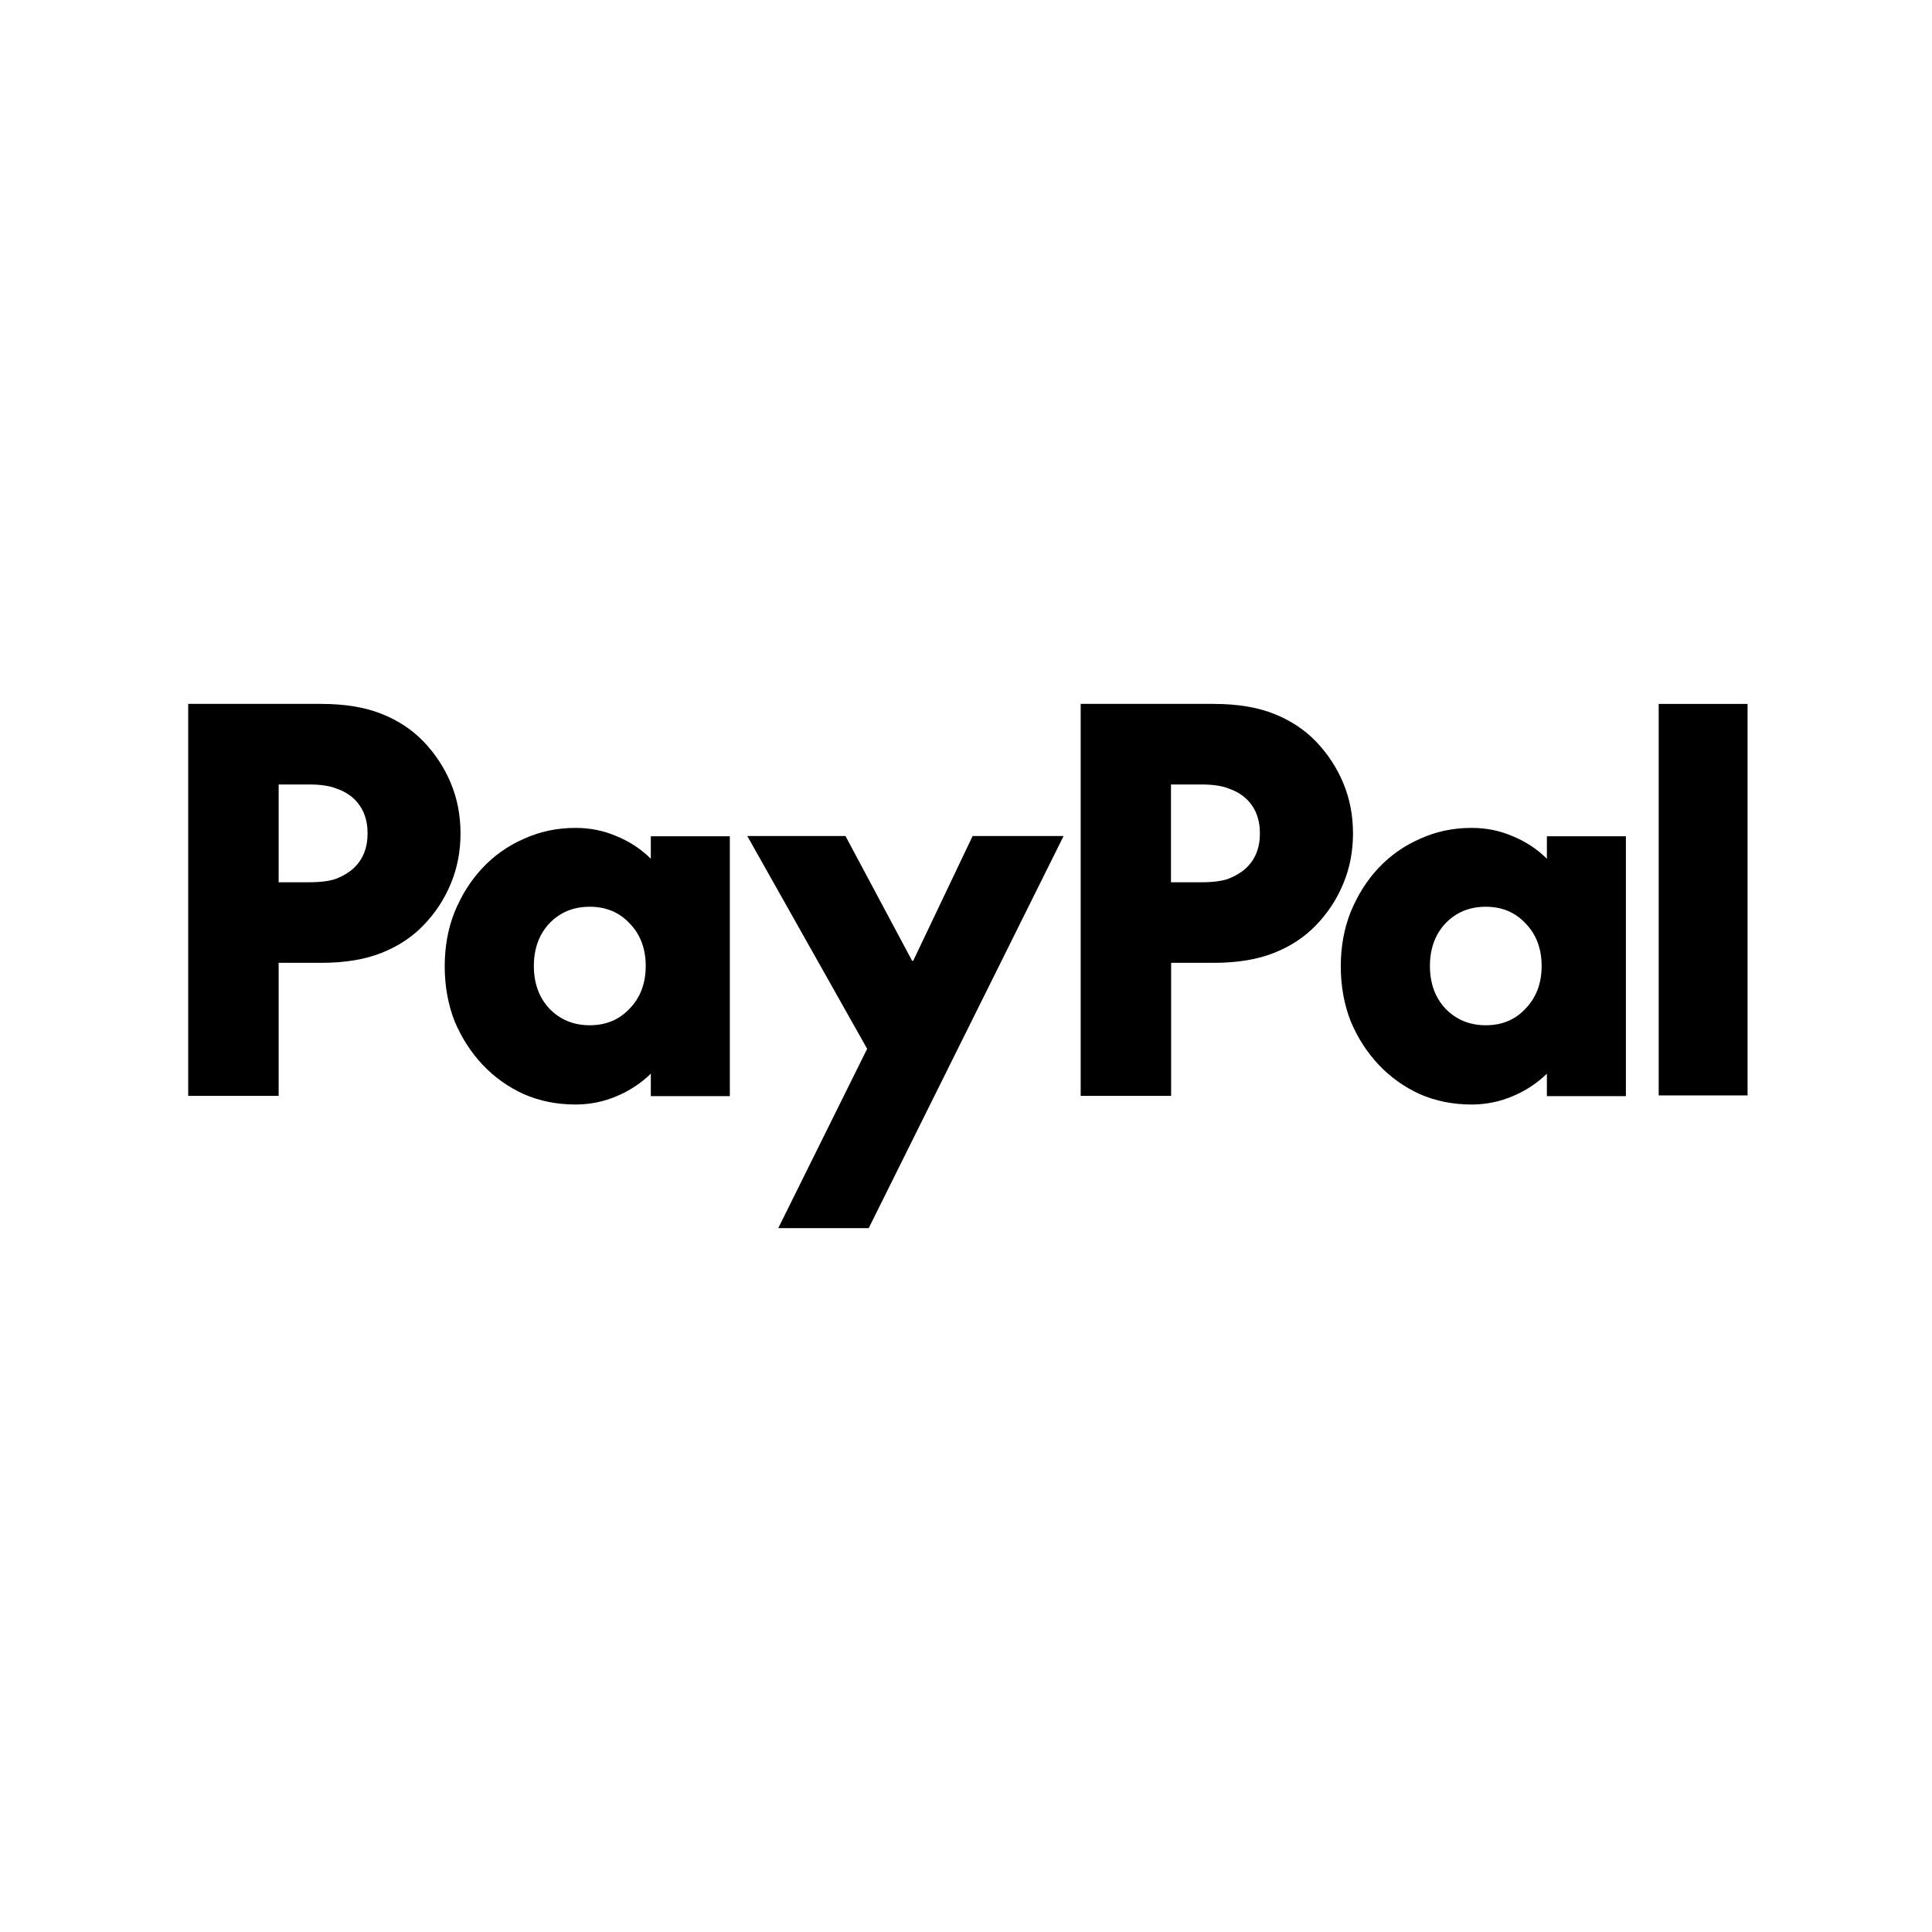 <svg width="512" height="512" viewBox="0 0 512 512" fill="none" xmlns="http://www.w3.org/2000/svg">
<g id="Frame 26" clip-path="url(#clip0_144_147)">
<g id="paypal-400-200 1">
<g id="uuid-a3c98251-6a31-411e-9e6c-9698932a6b07">
<path id="Vector" d="M463.125 186.545V290.293H439.57V186.545H463.125ZM430.878 221.555V290.486H409.94V284.538C407.281 287.133 404.251 289.079 400.917 290.486C397.542 291.935 393.878 292.708 389.966 292.708C385.048 292.708 380.475 291.783 376.274 289.962C372.072 288.03 368.422 285.422 365.323 282.123C362.209 278.811 359.744 274.947 357.912 270.559C356.176 266.074 355.322 261.244 355.322 256.083C355.322 250.922 356.176 246.161 357.912 241.758C359.744 237.273 362.196 233.354 365.323 230.028C368.408 226.744 372.141 224.108 376.274 222.314C380.475 220.382 385.048 219.402 389.966 219.402C393.878 219.402 397.528 220.134 400.917 221.624C404.292 223.004 407.323 224.978 409.94 227.572V221.624H430.878V221.555ZM393.754 271.704C398.038 271.704 401.551 270.255 404.292 267.288C407.13 264.349 408.548 260.582 408.548 256C408.548 251.418 407.13 247.623 404.292 244.712C401.551 241.772 398.024 240.296 393.754 240.296C389.484 240.296 385.902 241.745 383.051 244.712C380.31 247.651 378.946 251.418 378.946 256C378.946 260.582 380.323 264.377 383.051 267.288C385.889 270.228 389.456 271.704 393.754 271.704ZM321.711 186.545C327.923 186.545 333.227 187.428 337.607 189.167C341.988 190.905 345.679 193.334 348.71 196.467C351.809 199.696 354.234 203.353 355.969 207.493C357.705 211.633 358.559 216.09 358.559 220.851C358.559 225.612 357.705 230.084 355.969 234.21C354.275 238.322 351.809 242.062 348.71 245.236C345.721 248.355 342.001 250.797 337.607 252.536C333.213 254.275 327.923 255.158 321.711 255.158H310.36V290.417H286.392V186.531H321.711V186.545ZM318.267 233.81C321.49 233.81 323.915 233.492 325.678 232.83C327.51 232.098 329.025 231.16 330.196 230.084C332.662 227.779 333.888 224.702 333.888 220.851C333.888 217.001 332.662 213.924 330.196 211.619C328.998 210.515 327.524 209.632 325.678 208.997C323.942 208.266 321.477 207.893 318.267 207.893H310.319V233.81H318.267ZM198.039 221.555H224.06L241.719 254.62H242.009L257.754 221.555H281.86L230.217 325.469H206.249L229.804 277.942L198.039 221.555ZM193.411 221.555V290.486H172.473V284.538C169.814 287.133 166.783 289.079 163.45 290.486C160.075 291.935 156.411 292.708 152.499 292.708C147.581 292.708 143.008 291.783 138.806 289.962C134.605 288.03 130.955 285.422 127.855 282.123C124.756 278.811 122.276 274.947 120.444 270.559C118.709 266.074 117.855 261.244 117.855 256.083C117.855 250.922 118.709 246.161 120.444 241.758C122.276 237.273 124.728 233.354 127.855 230.028C130.941 226.73 134.66 224.108 138.806 222.314C143.008 220.382 147.581 219.402 152.499 219.402C156.411 219.402 160.061 220.134 163.45 221.624C166.825 223.004 169.855 224.978 172.473 227.572V221.624H193.411V221.555ZM156.287 271.704C160.571 271.704 164.084 270.255 166.866 267.288C169.704 264.349 171.123 260.582 171.123 256C171.123 251.418 169.704 247.623 166.866 244.712C164.125 241.772 160.598 240.296 156.287 240.296C151.975 240.296 148.435 241.745 145.584 244.712C142.842 247.651 141.479 251.418 141.479 256C141.479 260.582 142.856 264.377 145.584 267.288C148.421 270.228 151.989 271.704 156.287 271.704ZM85.194 186.545C91.407 186.545 96.71 187.428 101.09 189.167C105.471 190.905 109.163 193.334 112.193 196.467C115.292 199.696 117.717 203.353 119.453 207.493C121.188 211.633 122.042 216.09 122.042 220.851C122.042 225.612 121.188 230.084 119.453 234.21C117.758 238.322 115.292 242.062 112.193 245.236C109.204 248.355 105.485 250.797 101.09 252.536C96.696 254.275 91.407 255.158 85.194 255.158H73.844V290.417H49.875V186.531H85.194V186.545ZM81.792 233.81C85.015 233.81 87.439 233.492 89.203 232.83C91.035 232.098 92.55 231.16 93.721 230.084C96.187 227.779 97.412 224.702 97.412 220.851C97.412 217.001 96.187 213.924 93.721 211.619C92.522 210.515 91.049 209.632 89.203 208.997C87.467 208.266 85.001 207.893 81.792 207.893H73.844V233.81H81.792Z" fill="black"/>
</g>
</g>
</g>
<defs>
<clipPath id="clip0_144_147">
<rect width="512" height="512" fill="white"/>
</clipPath>
</defs>
</svg>
